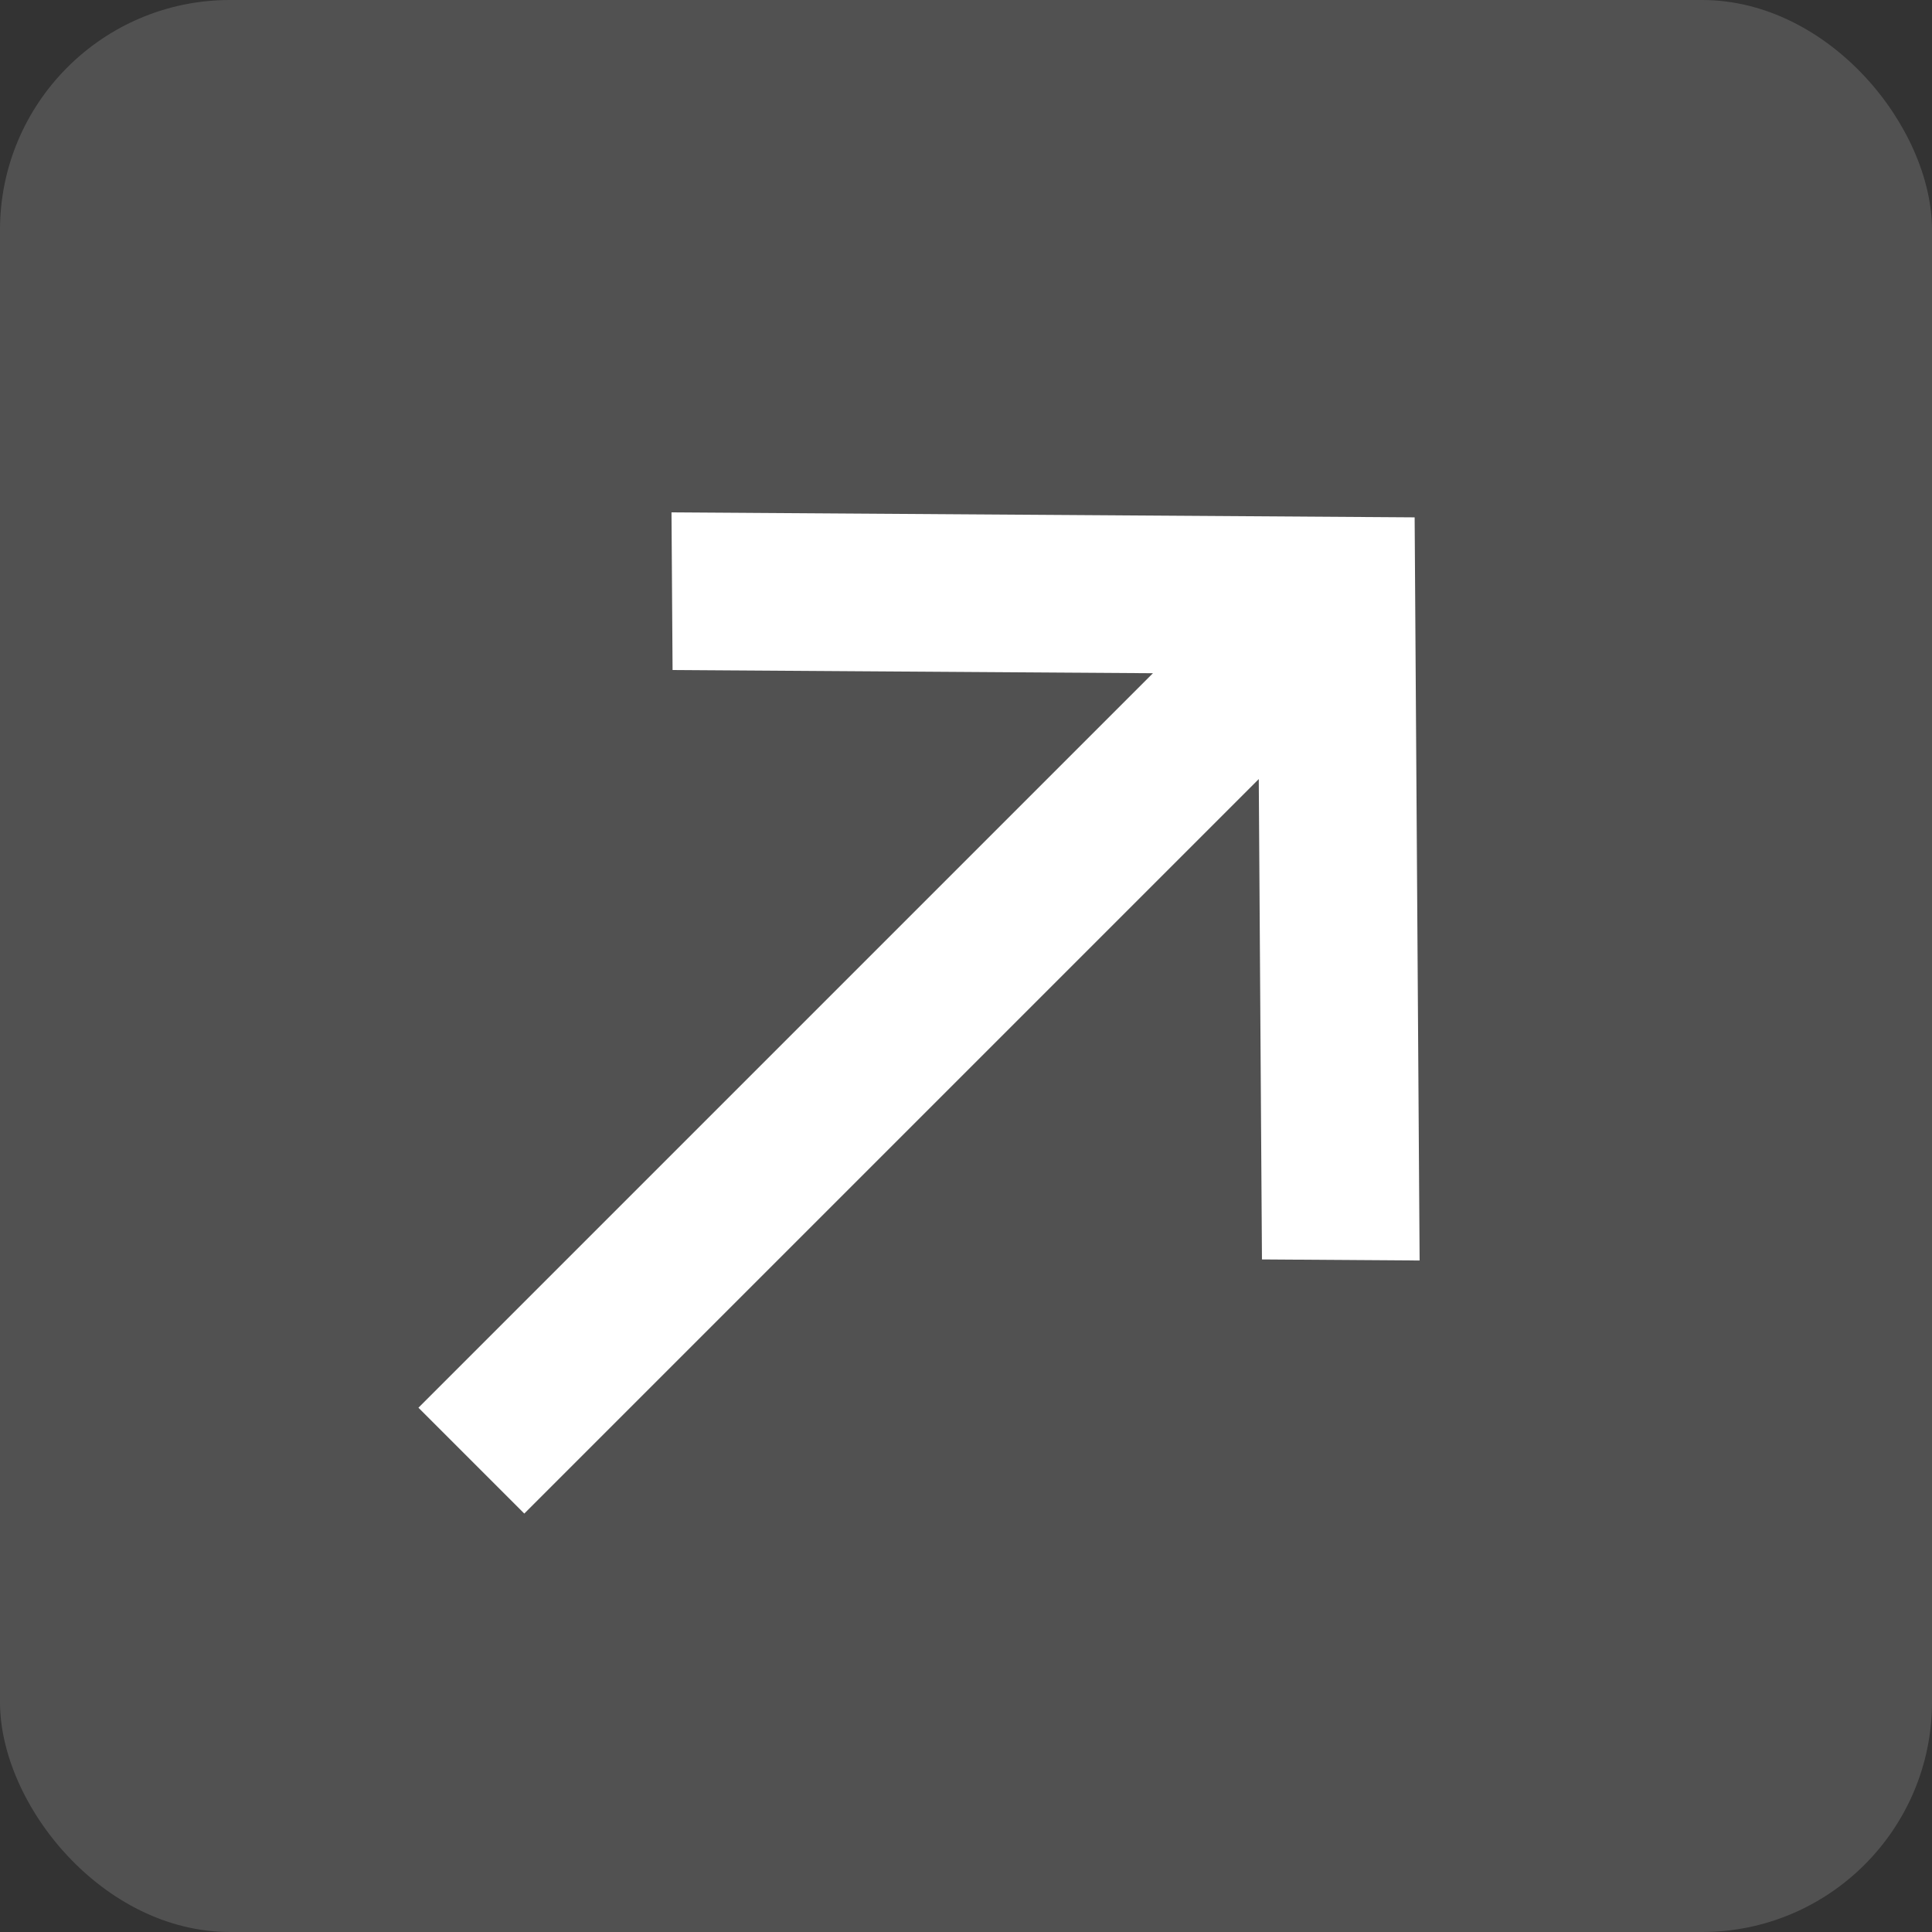 <svg xmlns="http://www.w3.org/2000/svg" xmlns:xlink="http://www.w3.org/1999/xlink" width="42px" height="42px" viewBox="0 0 42 42"><rect x="0" y="0" width="42" height="42" fill="#333333" stroke="none"/><g id="Page-1" stroke="none" stroke-width="1" fill="none" fill-rule="evenodd"><g id="KPI-Arrow" fill="#FFFFFF"><rect id="Rectangle" fill-opacity="0.15" x="0" y="0" width="42" height="42" rx="5"></rect><g id="sb-arrow-top-right" transform="translate(20.5, 21.5) rotate(-45) translate(-20.5, -21.5)translate(6, 10)" fill-rule="nonzero"><polygon id="Path" points="17.653 0 15.246 2.44 22.581 9.873 0 9.873 0 13.127 22.581 13.127 15.246 20.56 17.653 23 29 11.5"></polygon></g></g></g></svg>